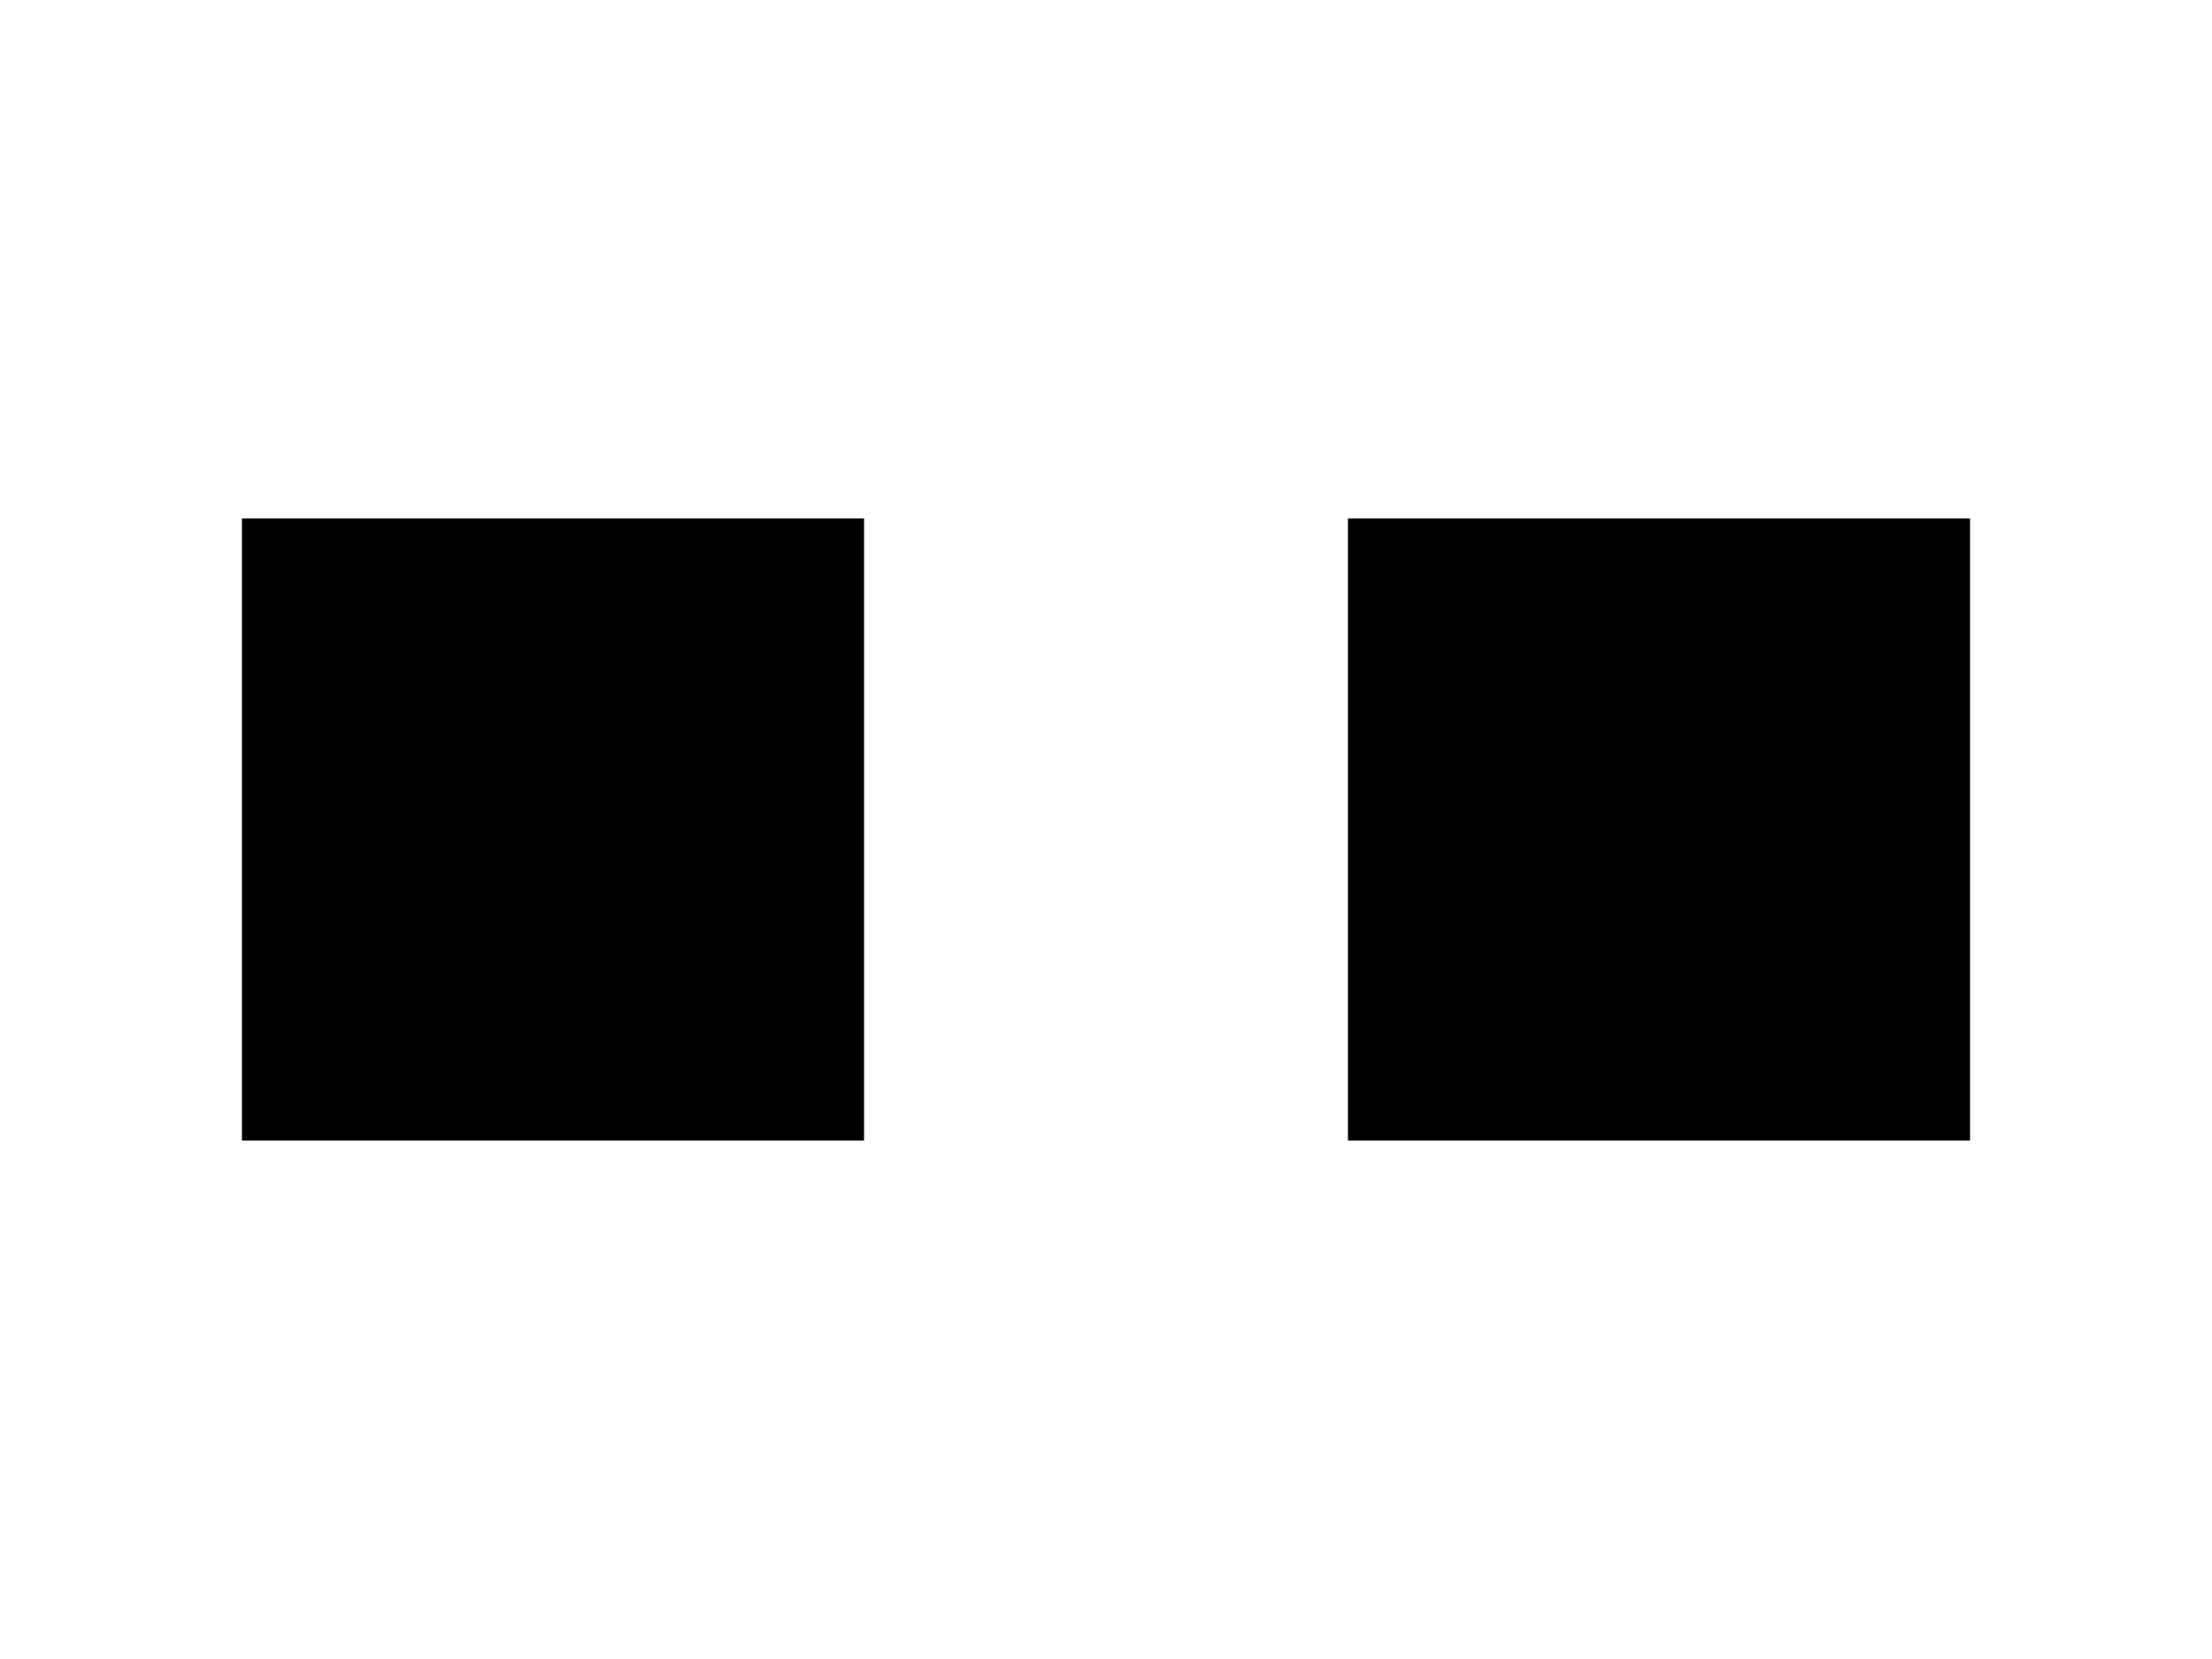<svg id="svg-root"
  width="100%" height="100%" viewBox="0 0 480 360"
  xmlns="http://www.w3.org/2000/svg"
  xmlns:xlink="http://www.w3.org/1999/xlink"
  xmlns:html="http://www.w3.org/1999/xhtml">
  <g id="testmeta">
    <title>Paint: 'context-fill' and 'context-stroke' invalidation test</title>
    <html:link rel="author"
          title="Stefan Zager"
          href="mailto:szager@chromium.org"/>
    <html:link rel="help"
          href="https://www.w3.org/TR/SVG2/painting.html#SpecifyingPaint"/>
  </g>

  <html:script src="/resources/testharness.js"/>
  <html:script src="/resources/testharnessreport.js"/>

  <defs>
    <rect id="rectangle" width="120" height="120" style="fill:context-fill;stroke:context-stroke" />
  </defs>

  <g id="test-body-content" font-size="16" style="fill:blue;stroke:lime;stroke-width:15px">
    <use xlink:href="#rectangle" transform="translate(60,120)"/>
    <use id="use" xlink:href="#rectangle" transform="translate(300,120)" style="fill:green;stroke:lightblue"/>
  </g>

  <html:script>
    async_test(t => {
      onload = () => {
        requestAnimationFrame(() => { requestAnimationFrame(() => {
          let use = document.getElementById("use");
          use.style = "fill:lightblue;stroke:green";
          requestAnimationFrame(() => { t.done() });
        })});
      };
    });
  </html:script>
</svg>

